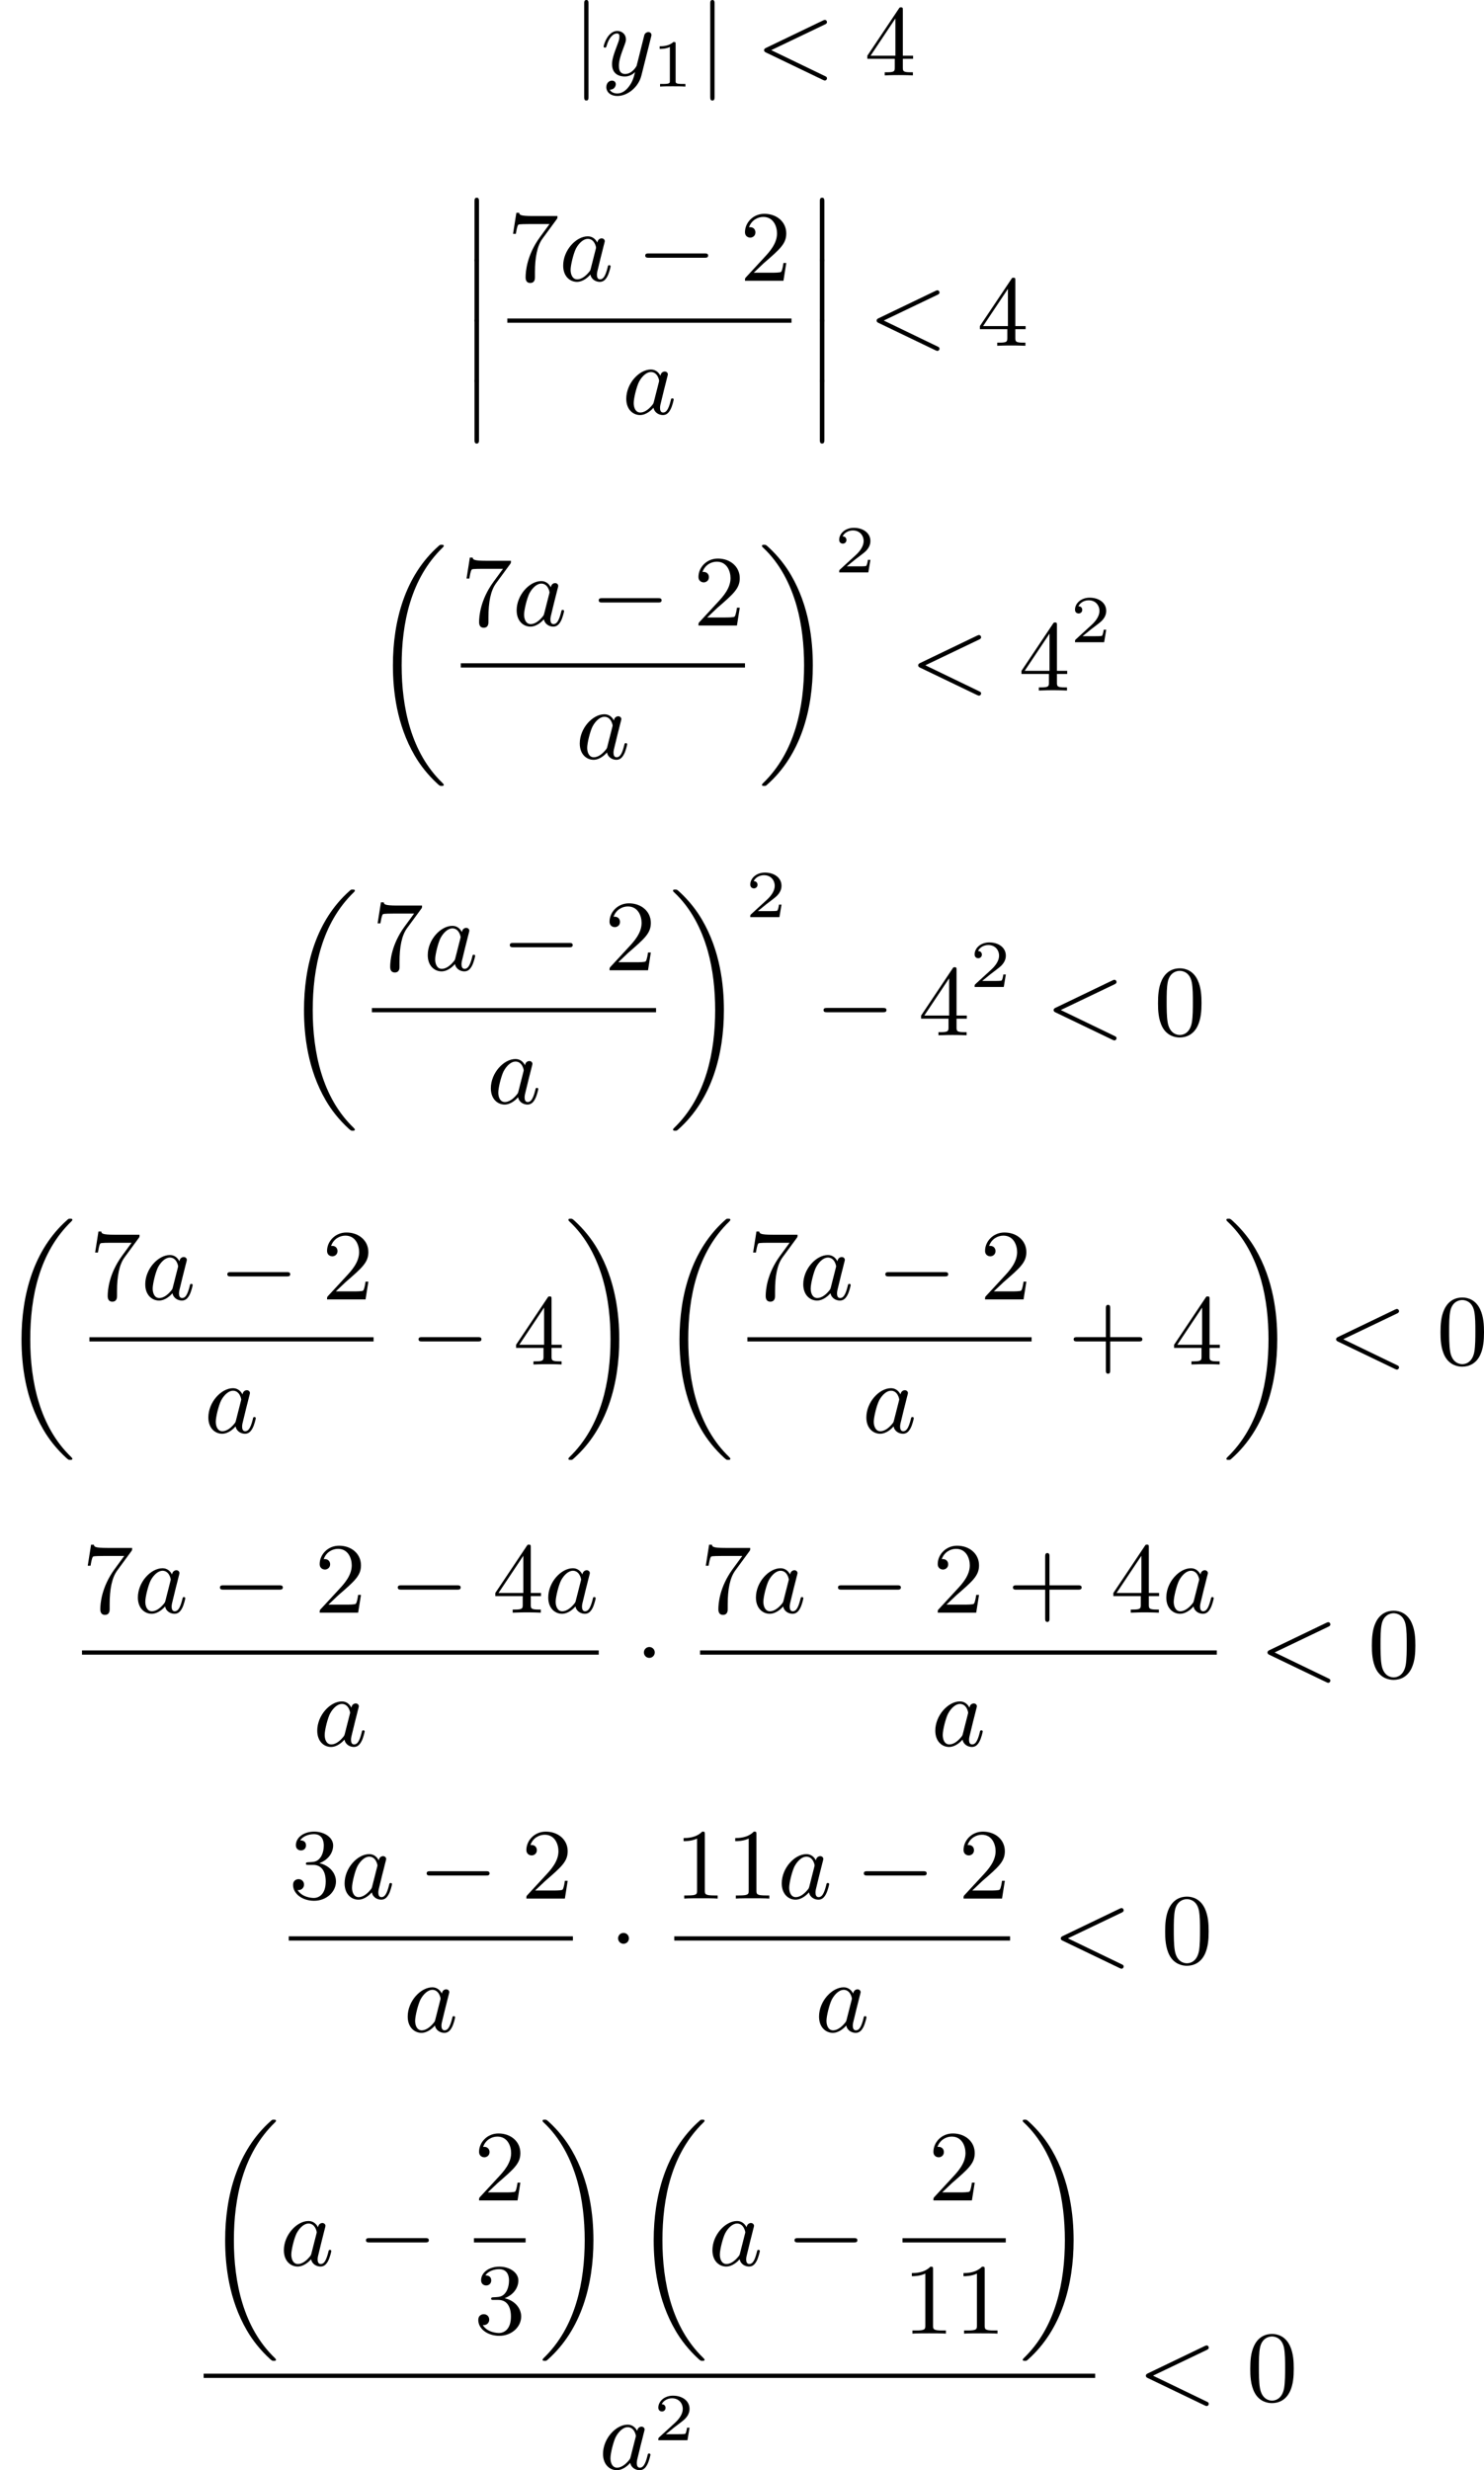 <?xml version='1.0' encoding='UTF-8'?>
<!-- This file was generated by dvisvgm 2.13.3 -->
<svg version='1.1' xmlns='http://www.w3.org/2000/svg' xmlns:xlink='http://www.w3.org/1999/xlink' width='264.887pt' height='440.699pt' viewBox='195.957 441.022 264.887 440.699'>
<defs>
<path id='g0-12' d='M1.739 .126C1.739-.009 1.739-.206 1.542-.206C1.336-.206 1.336-.018 1.336 .126V5.254C1.336 5.389 1.336 5.586 1.533 5.586C1.739 5.586 1.739 5.398 1.739 5.254V.126Z'/>
<path id='g0-18' d='M6.456 21.035C6.456 20.999 6.456 20.981 6.339 20.865C3.533 18.166 2.699 14.113 2.699 10.383C2.699 6.626 3.506 2.636 6.357-.126C6.456-.224 6.456-.242 6.456-.278C6.456-.377 6.366-.377 6.259-.377C6.133-.377 6.115-.377 5.999-.269C2.986 2.394 1.919 6.447 1.919 10.374C1.919 12.652 2.26 15.673 3.856 18.417C4.358 19.287 5.048 20.165 5.9 20.945C6.106 21.134 6.124 21.134 6.259 21.134C6.366 21.134 6.456 21.134 6.456 21.035Z'/>
<path id='g0-19' d='M4.86 10.383C4.86 8.106 4.519 5.084 2.923 2.34C2.421 1.47 1.731 .592 .879-.188C.672-.377 .655-.377 .52-.377C.412-.377 .323-.377 .323-.278C.323-.233 .323-.215 .439-.108C1.919 1.282 2.86 3.129 3.416 5.084C3.882 6.734 4.08 8.563 4.08 10.374C4.08 14.068 3.282 18.121 .421 20.883C.35 20.954 .323 20.99 .323 21.035C.323 21.134 .412 21.134 .52 21.134C.646 21.134 .664 21.134 .78 21.026C3.793 18.363 4.86 14.31 4.86 10.383Z'/>
<path id='g3-49' d='M2.146-3.796C2.146-3.975 2.122-3.975 1.943-3.975C1.548-3.593 .938-3.593 .723-3.593V-3.359C.879-3.359 1.273-3.359 1.632-3.527V-.508C1.632-.311 1.632-.233 1.016-.233H.759V0C1.088-.024 1.554-.024 1.889-.024S2.69-.024 3.019 0V-.233H2.762C2.146-.233 2.146-.311 2.146-.508V-3.796Z'/>
<path id='g3-50' d='M3.216-1.118H2.995C2.983-1.034 2.923-.64 2.833-.574C2.792-.538 2.307-.538 2.224-.538H1.106L1.871-1.16C2.074-1.321 2.606-1.704 2.792-1.883C2.971-2.062 3.216-2.367 3.216-2.792C3.216-3.539 2.54-3.975 1.739-3.975C.968-3.975 .43-3.467 .43-2.905C.43-2.6 .687-2.564 .753-2.564C.903-2.564 1.076-2.672 1.076-2.887C1.076-3.019 .998-3.21 .735-3.21C.873-3.515 1.237-3.742 1.65-3.742C2.277-3.742 2.612-3.276 2.612-2.792C2.612-2.367 2.331-1.931 1.913-1.548L.496-.251C.436-.191 .43-.185 .43 0H3.031L3.216-1.118Z'/>
<path id='g2-60' d='M6.205-4.546C6.285-4.582 6.384-4.636 6.384-4.752C6.384-4.851 6.312-4.949 6.187-4.949C6.178-4.949 6.133-4.949 6.025-4.896L.95-2.457C.87-2.421 .771-2.367 .771-2.251C.771-2.125 .852-2.08 .95-2.035L6.007 .395C6.133 .457 6.169 .457 6.187 .457C6.33 .457 6.384 .332 6.384 .269C6.384 .152 6.321 .117 6.223 .072L1.408-2.251L6.205-4.546Z'/>
<path id='g2-97' d='M3.425-3.407C3.255-3.73 2.977-3.963 2.573-3.963C1.533-3.963 .377-2.726 .377-1.354C.377-.368 1.004 .099 1.605 .099C2.188 .099 2.663-.386 2.806-.556C2.905-.063 3.353 .099 3.64 .099C3.9 .099 4.125-.018 4.322-.395C4.483-.69 4.609-1.246 4.609-1.282C4.609-1.327 4.582-1.39 4.492-1.39C4.385-1.39 4.376-1.345 4.34-1.175C4.142-.395 3.945-.126 3.667-.126C3.443-.126 3.389-.341 3.389-.538C3.389-.708 3.434-.888 3.515-1.201L3.739-2.125C3.802-2.349 3.963-3.022 3.999-3.156C4.035-3.282 4.089-3.497 4.089-3.524C4.089-3.667 3.972-3.784 3.811-3.784C3.694-3.784 3.47-3.712 3.425-3.407ZM2.842-1.094C2.798-.924 2.798-.915 2.654-.744C2.331-.359 1.964-.126 1.632-.126C1.193-.126 1.04-.583 1.04-.968C1.04-1.408 1.3-2.439 1.515-2.869C1.802-3.407 2.215-3.739 2.573-3.739C3.174-3.739 3.309-3.022 3.309-2.959C3.309-2.914 3.291-2.86 3.282-2.824L2.842-1.094Z'/>
<path id='g2-121' d='M4.501-3.452C4.51-3.497 4.528-3.551 4.528-3.604C4.528-3.721 4.447-3.865 4.25-3.865C4.133-3.865 3.972-3.793 3.9-3.622C3.891-3.587 3.802-3.219 3.748-3.022L3.3-1.228C3.228-.968 3.228-.95 3.21-.87C3.201-.834 2.824-.126 2.179-.126C1.623-.126 1.623-.69 1.623-.861C1.623-1.264 1.739-1.704 2.125-2.708C2.197-2.914 2.251-3.04 2.251-3.21C2.251-3.649 1.919-3.963 1.479-3.963C.619-3.963 .26-2.69 .26-2.582C.26-2.502 .323-2.475 .386-2.475C.484-2.475 .493-2.529 .529-2.645C.717-3.309 1.076-3.739 1.453-3.739C1.668-3.739 1.668-3.569 1.668-3.443C1.668-3.291 1.632-3.129 1.551-2.914C1.13-1.802 1.013-1.426 1.013-.995C1.013 0 1.82 .099 2.152 .099C2.591 .099 2.905-.134 3.067-.296C2.95 .161 2.851 .565 2.502 1.013C2.233 1.372 1.874 1.614 1.479 1.614C1.228 1.614 .933 1.524 .807 1.273C1.282 1.273 1.345 .879 1.345 .789C1.345 .592 1.201 .466 1.004 .466C.789 .466 .502 .637 .502 1.049C.502 1.515 .915 1.838 1.479 1.838C2.394 1.838 3.371 1.058 3.631 .009L4.501-3.452Z'/>
<path id='g5-43' d='M6.33-2.053C6.456-2.053 6.644-2.053 6.644-2.242C6.644-2.439 6.474-2.439 6.33-2.439H3.775V-5.003C3.775-5.147 3.775-5.317 3.578-5.317C3.389-5.317 3.389-5.129 3.389-5.003V-2.439H.825C.699-2.439 .511-2.439 .511-2.251C.511-2.053 .681-2.053 .825-2.053H3.389V.511C3.389 .655 3.389 .825 3.587 .825C3.775 .825 3.775 .637 3.775 .511V-2.053H6.33Z'/>
<path id='g5-48' d='M4.241-2.869C4.241-3.47 4.214-4.241 3.9-4.914C3.506-5.756 2.824-5.972 2.304-5.972C1.766-5.972 1.085-5.756 .69-4.896C.403-4.277 .359-3.551 .359-2.869C.359-2.286 .377-1.417 .762-.708C1.184 .054 1.883 .197 2.295 .197C2.878 .197 3.542-.054 3.918-.879C4.187-1.479 4.241-2.152 4.241-2.869ZM2.304-.027C2.035-.027 1.39-.152 1.219-1.166C1.13-1.695 1.13-2.466 1.13-2.977C1.13-3.587 1.13-4.295 1.237-4.788C1.417-5.586 1.991-5.747 2.295-5.747C2.636-5.747 3.201-5.568 3.371-4.734C3.47-4.241 3.47-3.542 3.47-2.977C3.47-2.421 3.47-1.668 3.38-1.139C3.192-.117 2.529-.027 2.304-.027Z'/>
<path id='g5-49' d='M2.726-5.73C2.726-5.954 2.717-5.972 2.493-5.972C1.937-5.398 1.112-5.398 .834-5.398V-5.12C1.004-5.12 1.551-5.12 2.035-5.353V-.717C2.035-.386 2.008-.278 1.175-.278H.888V0C1.21-.027 2.008-.027 2.376-.027S3.551-.027 3.873 0V-.278H3.587C2.753-.278 2.726-.386 2.726-.717V-5.73Z'/>
<path id='g5-50' d='M4.142-1.587H3.891C3.873-1.47 3.802-.941 3.685-.798C3.631-.717 3.013-.717 2.833-.717H1.237L2.125-1.56C3.596-2.833 4.142-3.309 4.142-4.223C4.142-5.254 3.291-5.972 2.188-5.972C1.157-5.972 .457-5.156 .457-4.34C.457-3.891 .843-3.847 .924-3.847C1.121-3.847 1.39-3.99 1.39-4.313C1.39-4.582 1.201-4.779 .924-4.779C.879-4.779 .852-4.779 .816-4.77C1.031-5.407 1.605-5.694 2.089-5.694C3.004-5.694 3.318-4.842 3.318-4.223C3.318-3.309 2.627-2.564 2.197-2.098L.556-.323C.457-.224 .457-.206 .457 0H3.891L4.142-1.587Z'/>
<path id='g5-51' d='M2.735-3.156C3.569-3.47 3.963-4.125 3.963-4.743C3.963-5.434 3.201-5.972 2.268-5.972S.637-5.443 .637-4.761C.637-4.465 .834-4.295 1.094-4.295S1.542-4.483 1.542-4.743C1.542-5.057 1.327-5.192 1.022-5.192C1.255-5.568 1.802-5.747 2.242-5.747C2.986-5.747 3.129-5.156 3.129-4.734C3.129-4.465 3.075-4.035 2.851-3.694C2.573-3.291 2.26-3.273 2-3.255C1.775-3.237 1.757-3.237 1.686-3.237C1.605-3.228 1.533-3.219 1.533-3.12C1.533-3.004 1.605-3.004 1.757-3.004H2.179C2.959-3.004 3.3-2.376 3.3-1.524C3.3-.377 2.69-.054 2.233-.054C2.062-.054 1.193-.099 .789-.762C1.112-.717 1.363-.941 1.363-1.246C1.363-1.542 1.139-1.731 .879-1.731C.655-1.731 .386-1.596 .386-1.219C.386-.421 1.219 .197 2.26 .197C3.38 .197 4.214-.61 4.214-1.524C4.214-2.304 3.596-2.968 2.735-3.156Z'/>
<path id='g5-52' d='M.26-1.757V-1.479H2.708V-.708C2.708-.377 2.681-.278 2.008-.278H1.811V0C2.376-.027 3.004-.027 3.067-.027C3.111-.027 3.757-.027 4.322 0V-.278H4.125C3.452-.278 3.425-.377 3.425-.708V-1.479H4.34V-1.757H3.425V-5.828C3.425-6.007 3.425-6.07 3.255-6.07C3.147-6.07 3.138-6.061 3.058-5.936L.26-1.757ZM.547-1.757L2.762-5.075V-1.757H.547Z'/>
<path id='g5-55' d='M4.394-5.469C4.474-5.568 4.474-5.586 4.474-5.774H2.242C1.112-5.774 1.085-5.891 1.058-6.061H.807L.511-4.187H.762C.798-4.394 .87-4.896 .986-5.003C1.049-5.057 1.757-5.057 1.883-5.057H3.766L2.905-3.882C1.739-2.277 1.632-.816 1.632-.305C1.632-.206 1.632 .197 2.044 .197C2.466 .197 2.466-.197 2.466-.314V-.753C2.466-2.071 2.663-3.111 3.138-3.757L4.394-5.469Z'/>
<path id='g1-0' d='M6.052-2.053C6.214-2.053 6.384-2.053 6.384-2.251C6.384-2.439 6.205-2.439 6.052-2.439H1.103C.95-2.439 .771-2.439 .771-2.251C.771-2.053 .941-2.053 1.103-2.053H6.052Z'/>
<path id='g1-1' d='M1.757-2.251C1.757-2.511 1.551-2.735 1.273-2.735S.789-2.511 .789-2.251S.995-1.766 1.273-1.766S1.757-1.991 1.757-2.251Z'/>
<path id='g1-106' d='M1.47-6.393C1.47-6.545 1.47-6.725 1.282-6.725C1.085-6.725 1.085-6.554 1.085-6.393V1.91C1.085 2.062 1.085 2.242 1.273 2.242C1.47 2.242 1.47 2.071 1.47 1.91V-6.393Z'/>
</defs>
<g id='page30' transform='matrix(2 0 0 2 0 0)'>
<use x='149.032' y='227.236' xlink:href='#g1-106'/>
<use x='151.591' y='227.236' xlink:href='#g2-121'/>
<use x='156.13' y='228.232' xlink:href='#g3-49'/>
<use x='160.281' y='227.236' xlink:href='#g1-106'/>
<use x='165.401' y='227.236' xlink:href='#g2-60'/>
<use x='175.128' y='227.236' xlink:href='#g5-52'/>
<use x='138.989' y='238.353' xlink:href='#g0-12'/>
<use x='138.989' y='243.733' xlink:href='#g0-12'/>
<use x='138.989' y='249.113' xlink:href='#g0-12'/>
<use x='138.989' y='254.493' xlink:href='#g0-12'/>
<use x='143.256' y='245.556' xlink:href='#g5-55'/>
<use x='147.864' y='245.556' xlink:href='#g2-97'/>
<use x='154.793' y='245.556' xlink:href='#g1-0'/>
<use x='164.009' y='245.556' xlink:href='#g5-50'/>
<rect x='143.256' y='248.924' height='.379' width='25.361'/>
<use x='153.495' y='257.436' xlink:href='#g2-97'/>
<use x='169.812' y='238.353' xlink:href='#g0-12'/>
<use x='169.812' y='243.733' xlink:href='#g0-12'/>
<use x='169.812' y='249.113' xlink:href='#g0-12'/>
<use x='169.812' y='254.493' xlink:href='#g0-12'/>
<use x='175.444' y='251.355' xlink:href='#g2-60'/>
<use x='185.171' y='251.355' xlink:href='#g5-52'/>
<use x='131.126' y='269.485' xlink:href='#g0-18'/>
<use x='139.105' y='276.309' xlink:href='#g5-55'/>
<use x='143.712' y='276.309' xlink:href='#g2-97'/>
<use x='150.642' y='276.309' xlink:href='#g1-0'/>
<use x='159.858' y='276.309' xlink:href='#g5-50'/>
<rect x='139.105' y='279.677' height='.379' width='25.361'/>
<use x='149.344' y='288.189' xlink:href='#g2-97'/>
<use x='165.661' y='269.485' xlink:href='#g0-19'/>
<use x='172.444' y='271.57' xlink:href='#g3-50'/>
<use x='179.155' y='282.108' xlink:href='#g2-60'/>
<use x='188.883' y='282.108' xlink:href='#g5-52'/>
<use x='193.49' y='277.801' xlink:href='#g3-50'/>
<use x='123.19' y='300.239' xlink:href='#g0-18'/>
<use x='131.169' y='307.063' xlink:href='#g5-55'/>
<use x='135.777' y='307.063' xlink:href='#g2-97'/>
<use x='142.707' y='307.063' xlink:href='#g1-0'/>
<use x='151.922' y='307.063' xlink:href='#g5-50'/>
<rect x='131.169' y='310.431' height='.379' width='25.361'/>
<use x='141.409' y='318.943' xlink:href='#g2-97'/>
<use x='157.725' y='300.239' xlink:href='#g0-19'/>
<use x='164.509' y='302.323' xlink:href='#g3-50'/>
<use x='170.708' y='312.861' xlink:href='#g1-0'/>
<use x='179.923' y='312.861' xlink:href='#g5-52'/>
<use x='184.531' y='308.554' xlink:href='#g3-50'/>
<use x='191.242' y='312.861' xlink:href='#g2-60'/>
<use x='200.969' y='312.861' xlink:href='#g5-48'/>
<use x='97.979' y='329.603' xlink:href='#g0-18'/>
<use x='105.958' y='336.427' xlink:href='#g5-55'/>
<use x='110.565' y='336.427' xlink:href='#g2-97'/>
<use x='117.495' y='336.427' xlink:href='#g1-0'/>
<use x='126.711' y='336.427' xlink:href='#g5-50'/>
<rect x='105.958' y='339.795' height='.379' width='25.361'/>
<use x='116.197' y='348.307' xlink:href='#g2-97'/>
<use x='134.562' y='342.226' xlink:href='#g1-0'/>
<use x='143.777' y='342.226' xlink:href='#g5-52'/>
<use x='148.385' y='329.603' xlink:href='#g0-19'/>
<use x='156.704' y='329.603' xlink:href='#g0-18'/>
<use x='164.683' y='336.427' xlink:href='#g5-55'/>
<use x='169.291' y='336.427' xlink:href='#g2-97'/>
<use x='176.221' y='336.427' xlink:href='#g1-0'/>
<use x='185.436' y='336.427' xlink:href='#g5-50'/>
<rect x='164.683' y='339.795' height='.379' width='25.361'/>
<use x='174.922' y='348.307' xlink:href='#g2-97'/>
<use x='193.287' y='342.226' xlink:href='#g5-43'/>
<use x='202.503' y='342.226' xlink:href='#g5-52'/>
<use x='207.11' y='329.603' xlink:href='#g0-19'/>
<use x='216.454' y='342.226' xlink:href='#g2-60'/>
<use x='226.181' y='342.226' xlink:href='#g5-48'/>
<use x='105.299' y='364.367' xlink:href='#g5-55'/>
<use x='109.907' y='364.367' xlink:href='#g2-97'/>
<use x='116.837' y='364.367' xlink:href='#g1-0'/>
<use x='126.052' y='364.367' xlink:href='#g5-50'/>
<use x='132.708' y='364.367' xlink:href='#g1-0'/>
<use x='141.923' y='364.367' xlink:href='#g5-52'/>
<use x='146.531' y='364.367' xlink:href='#g2-97'/>
<rect x='105.299' y='367.735' height='.379' width='46.114'/>
<use x='125.915' y='376.247' xlink:href='#g2-97'/>
<use x='154.656' y='370.166' xlink:href='#g1-1'/>
<use x='160.459' y='364.367' xlink:href='#g5-55'/>
<use x='165.067' y='364.367' xlink:href='#g2-97'/>
<use x='171.997' y='364.367' xlink:href='#g1-0'/>
<use x='181.212' y='364.367' xlink:href='#g5-50'/>
<use x='187.868' y='364.367' xlink:href='#g5-43'/>
<use x='197.083' y='364.367' xlink:href='#g5-52'/>
<use x='201.691' y='364.367' xlink:href='#g2-97'/>
<rect x='160.459' y='367.735' height='.379' width='46.114'/>
<use x='181.075' y='376.247' xlink:href='#g2-97'/>
<use x='210.328' y='370.166' xlink:href='#g2-60'/>
<use x='220.056' y='370.166' xlink:href='#g5-48'/>
<use x='123.748' y='389.87' xlink:href='#g5-51'/>
<use x='128.356' y='389.87' xlink:href='#g2-97'/>
<use x='135.286' y='389.87' xlink:href='#g1-0'/>
<use x='144.501' y='389.87' xlink:href='#g5-50'/>
<rect x='123.748' y='393.238' height='.379' width='25.361'/>
<use x='133.988' y='401.75' xlink:href='#g2-97'/>
<use x='152.352' y='395.669' xlink:href='#g1-1'/>
<use x='158.156' y='389.87' xlink:href='#g5-49'/>
<use x='162.763' y='389.87' xlink:href='#g5-49'/>
<use x='167.371' y='389.87' xlink:href='#g2-97'/>
<use x='174.301' y='389.87' xlink:href='#g1-0'/>
<use x='183.516' y='389.87' xlink:href='#g5-50'/>
<rect x='158.156' y='393.238' height='.379' width='29.968'/>
<use x='170.699' y='401.75' xlink:href='#g2-97'/>
<use x='191.879' y='395.669' xlink:href='#g2-60'/>
<use x='201.607' y='395.669' xlink:href='#g5-48'/>
<use x='116.153' y='409.973' xlink:href='#g0-18'/>
<use x='122.937' y='422.596' xlink:href='#g2-97'/>
<use x='129.867' y='422.596' xlink:href='#g1-0'/>
<use x='140.278' y='416.797' xlink:href='#g5-50'/>
<rect x='140.278' y='420.165' height='.379' width='4.608'/>
<use x='140.278' y='428.677' xlink:href='#g5-51'/>
<use x='146.081' y='409.973' xlink:href='#g0-19'/>
<use x='154.4' y='409.973' xlink:href='#g0-18'/>
<use x='161.184' y='422.596' xlink:href='#g2-97'/>
<use x='168.114' y='422.596' xlink:href='#g1-0'/>
<use x='180.828' y='416.797' xlink:href='#g5-50'/>
<rect x='178.525' y='420.165' height='.379' width='9.215'/>
<use x='178.525' y='428.677' xlink:href='#g5-49'/>
<use x='183.132' y='428.677' xlink:href='#g5-49'/>
<use x='188.935' y='409.973' xlink:href='#g0-19'/>
<rect x='116.153' y='432.25' height='.379' width='79.566'/>
<use x='151.42' y='440.762' xlink:href='#g2-97'/>
<use x='156.302' y='438.188' xlink:href='#g3-50'/>
<use x='199.474' y='434.681' xlink:href='#g2-60'/>
<use x='209.202' y='434.681' xlink:href='#g5-48'/>
</g>
</svg>